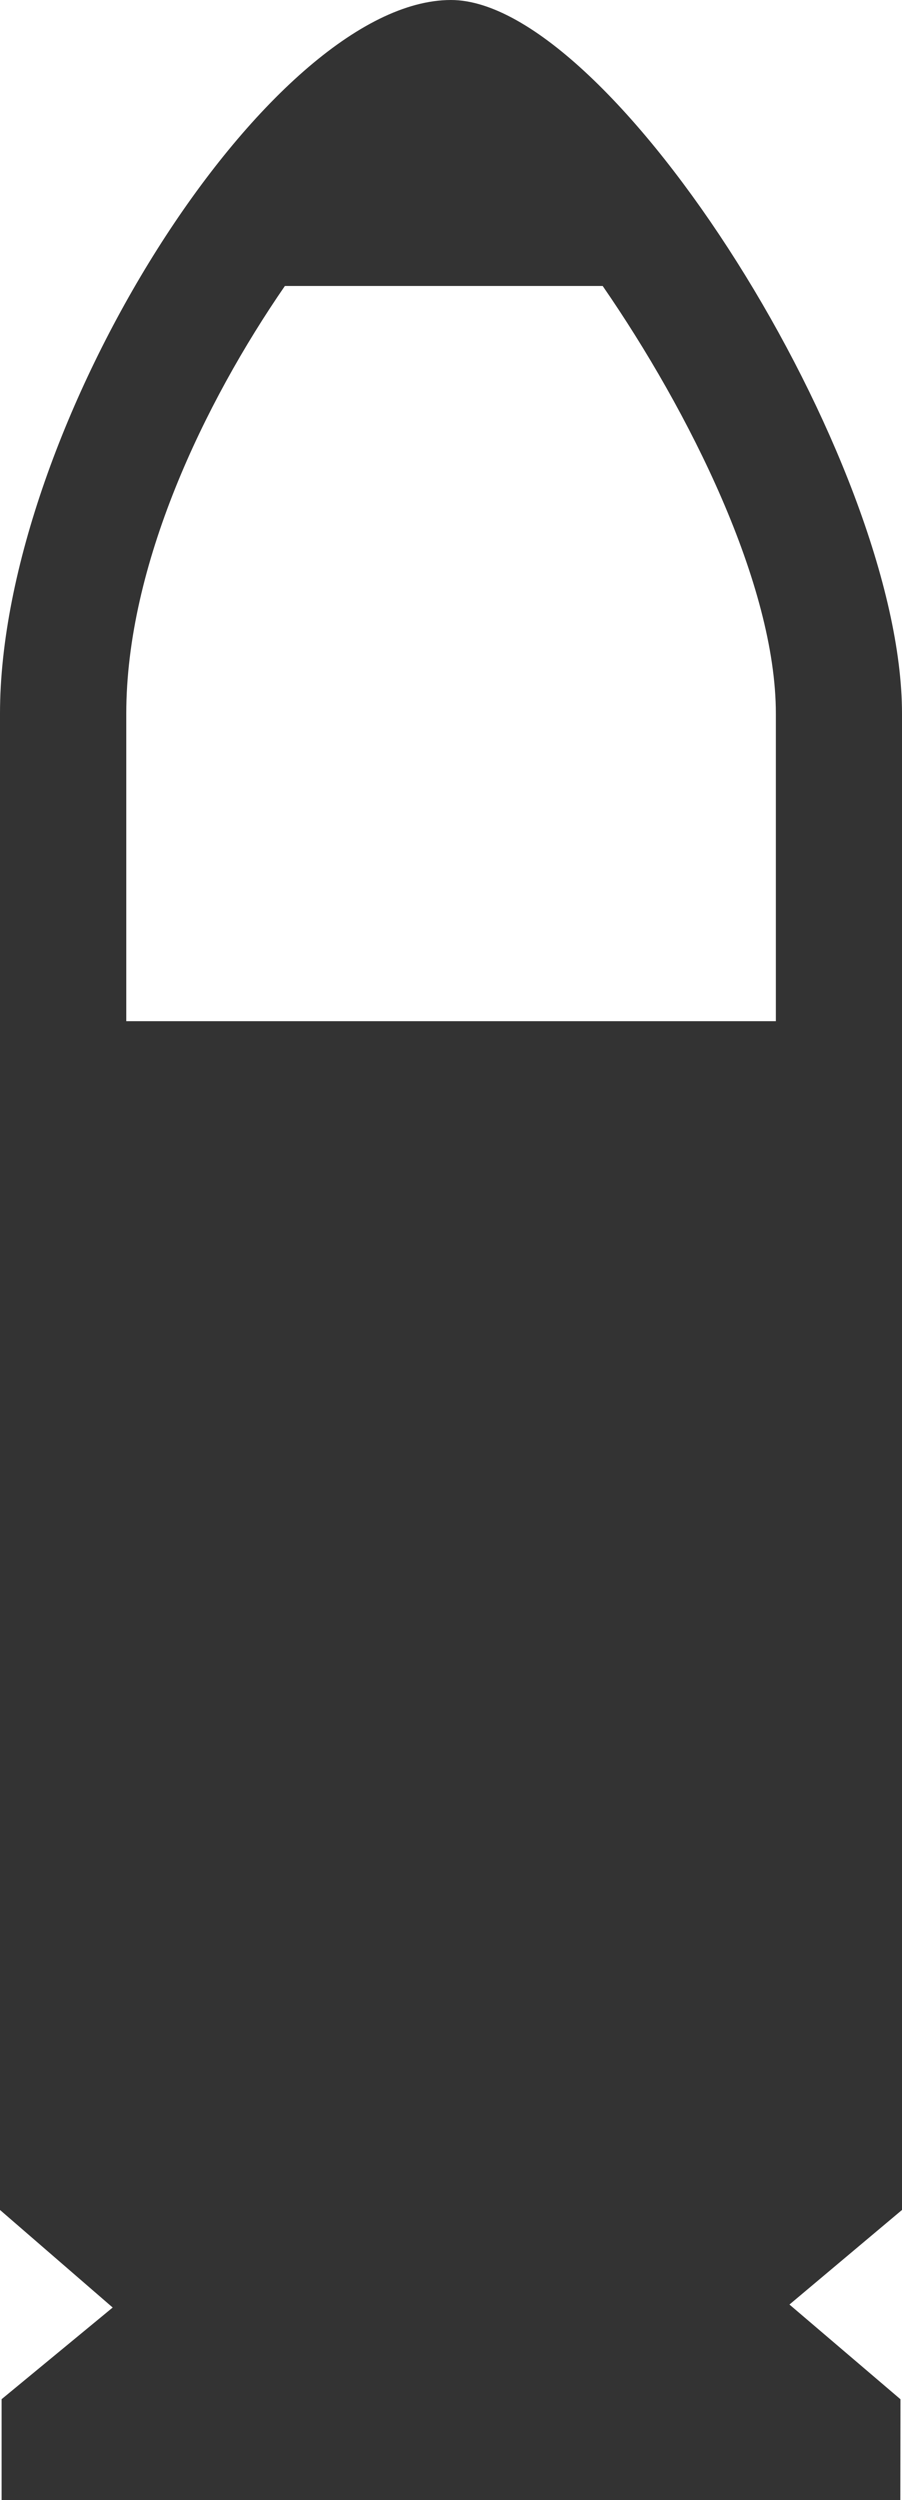 <svg xmlns="http://www.w3.org/2000/svg" width="13" height="36" viewBox="0 0 13 36"><path fill="#333" fill-rule="evenodd" d="M11.181 14.705H1.82v-4.429c0-2.139 1.124-4.473 2.286-6.158h4.58c1.25 1.811 2.496 4.303 2.496 6.159v4.428zM13 10.277C13 6.627 8.818 0 6.5 0 3.877 0 0 6.146 0 10.276v21.547l1.624 1.405-1.601 1.32V36h12.953l.002-1.451-1.6-1.364L13 31.823V10.277z"/></svg>